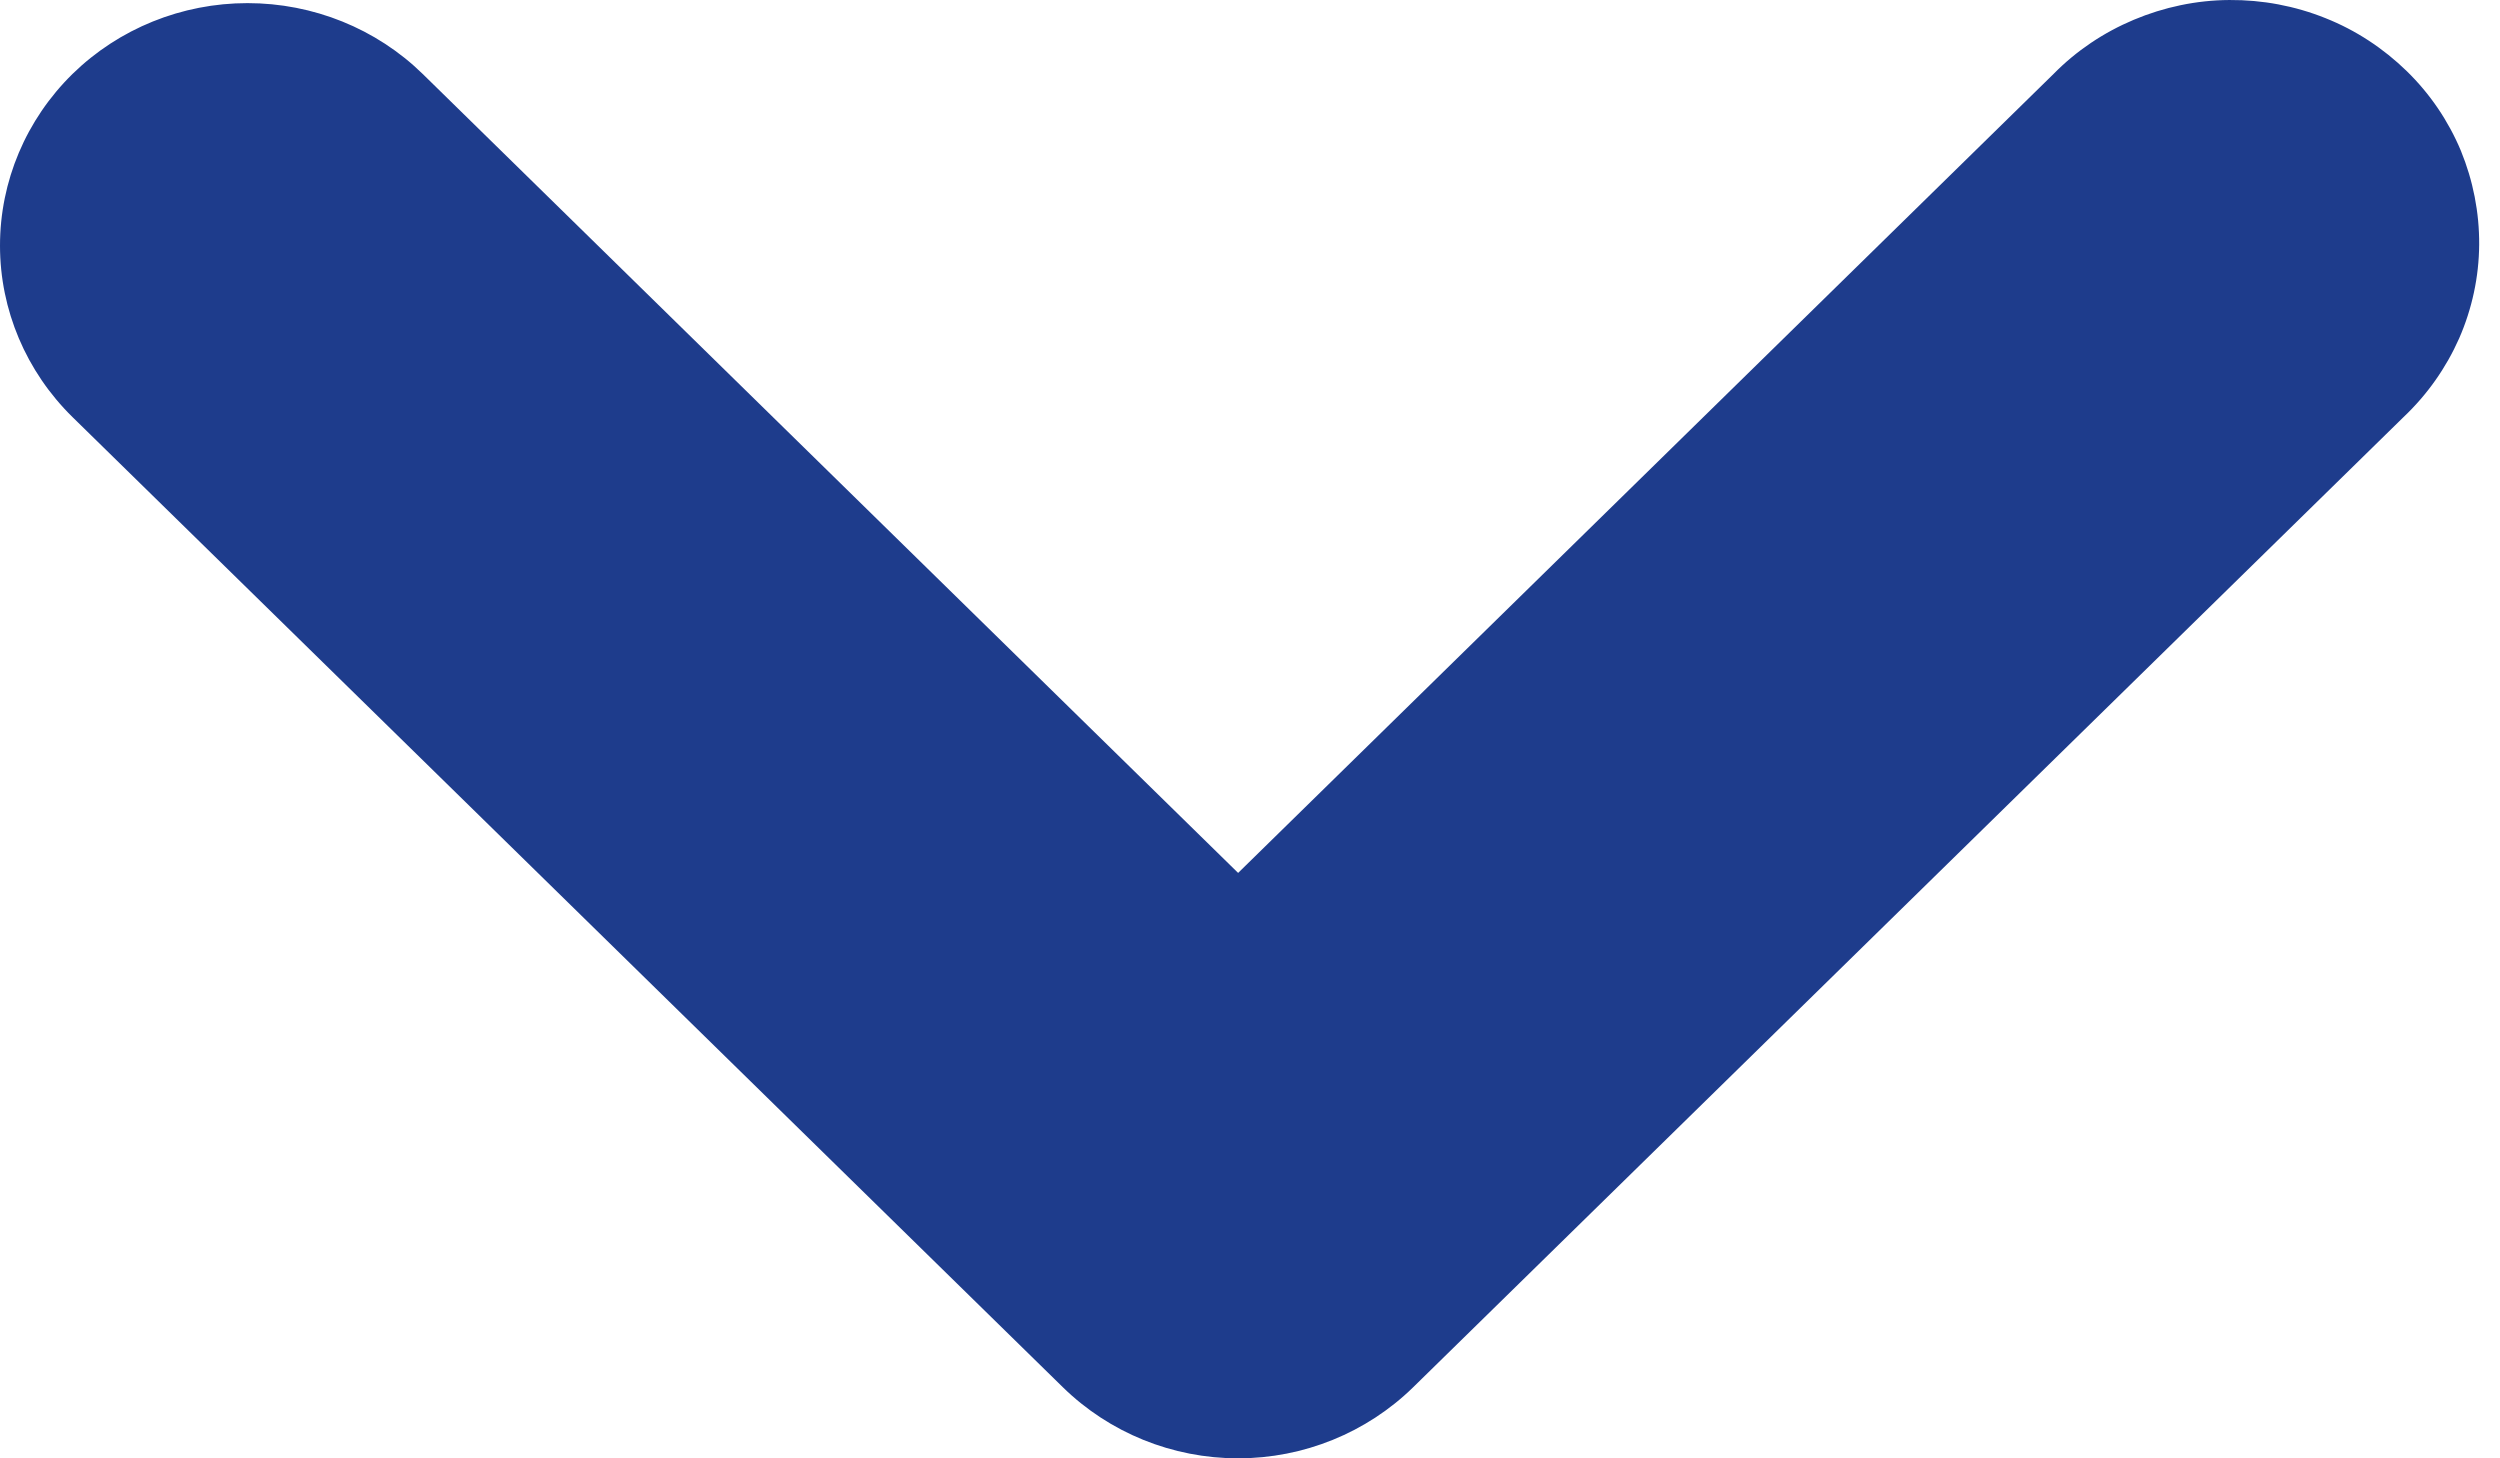 <svg width="12" height="7" viewBox="0 0 12 7" fill="none" xmlns="http://www.w3.org/2000/svg">
<path fill-rule="evenodd" clip-rule="evenodd" d="M0.348 0.355C0.571 0.137 0.873 0.015 1.188 0.015C1.503 0.015 1.806 0.137 2.029 0.355L5.943 4.19L9.857 0.355C9.966 0.244 10.097 0.156 10.242 0.095C10.387 0.034 10.543 0.001 10.701 4.39792e-05C10.859 -0.001 11.015 0.028 11.162 0.087C11.308 0.145 11.44 0.232 11.552 0.341C11.664 0.45 11.752 0.58 11.812 0.723C11.871 0.867 11.901 1.02 11.9 1.174C11.899 1.329 11.866 1.482 11.804 1.624C11.741 1.766 11.651 1.894 11.537 2.002L6.783 6.659C6.56 6.877 6.258 7 5.943 7C5.627 7 5.325 6.877 5.102 6.659L0.348 2.002C0.125 1.783 0 1.487 0 1.179C0 0.87 0.125 0.574 0.348 0.355Z" fill="#1e3c8c"/>
</svg>
